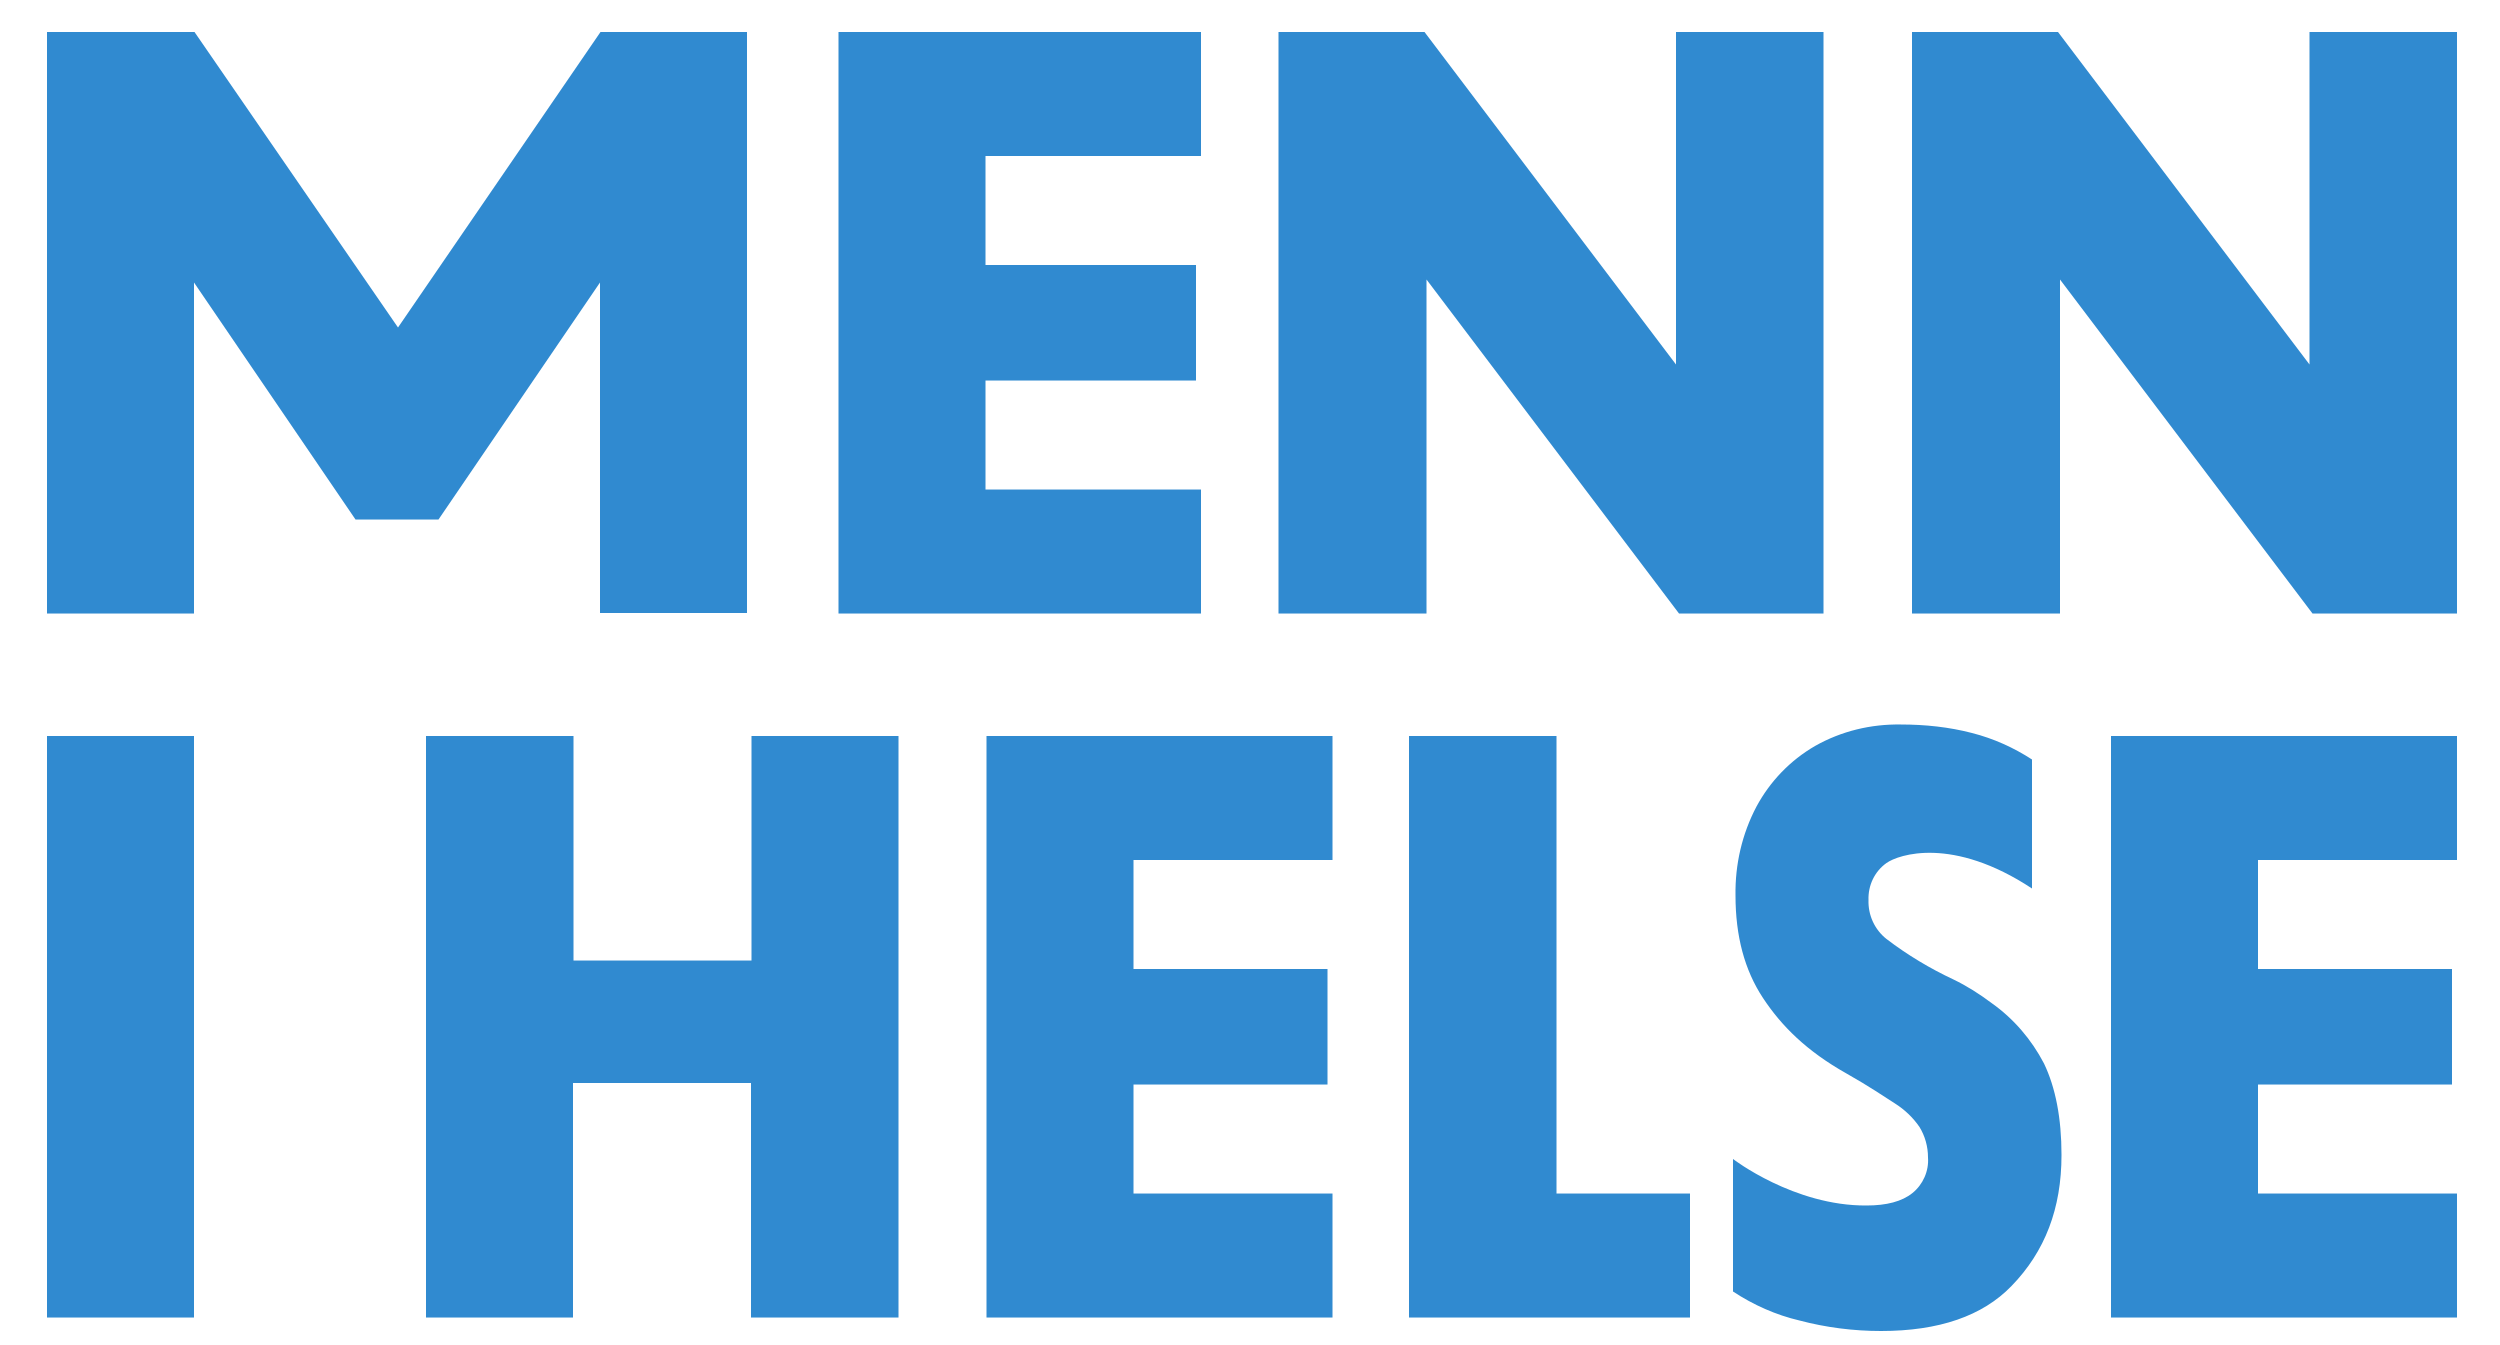 <?xml version="1.0" encoding="utf-8"?>
<!-- Generator: Adobe Illustrator 25.0.0, SVG Export Plug-In . SVG Version: 6.00 Build 0)  -->
<svg version="1.1" id="Layer_1" xmlns="http://www.w3.org/2000/svg" xmlns:xlink="http://www.w3.org/1999/xlink" x="0px" y="0px"
	 viewBox="0 0 500 269" style="enable-background:new 0 0 500 269;" xml:space="preserve">
<style type="text/css">
	.st0{fill:#308AD0;}
</style>
<path class="st0" d="M167.7,6.4h72.5v24.8h-43.1V53h42.1v23.1h-42.1v21.8h43.1v24.8h-72.5V6.4z M255.7,6.4h29.2l50.3,66.5V6.4h29.5
	v116.3h-28.9l-50.5-66.8v66.8h-29.6L255.7,6.4z M382.4,6.4h29.2l50.3,66.5V6.4h29.5v116.3h-28.9L412,55.9v66.8h-29.6V6.4z
	 M85.2,147.2h29.5v44.9h35.6v-44.9h29.4v116.3h-29.5v-46.9h-35.6v46.9H85.2V147.2z M197.3,147.2h69.2V172h-39.8v21.8h38.8v23.1
	h-38.8v21.8h39.8v24.8h-69.2L197.3,147.2z M281.8,147.2h29.5v91.5H338v24.8h-56.2V147.2z M422.2,147.2h69.2V172h-39.8v21.8h38.8
	v23.1h-38.8v21.8h39.8v24.8h-69.2L422.2,147.2z M9.4,147.2h29.4v116.3H9.4L9.4,147.2z M120.1,6.4L120.1,6.4L79.6,65.5L38.9,6.4v0
	H9.4v116.3h29.4V56.5l32.3,47.4l16.6,0l32.3-47.4v66.1h29.4V6.4H120.1z M412.3,231c0-7.4-1.2-13.5-3.5-18.3
	c-2.5-4.8-6.1-9-10.5-12.1c-2.4-1.8-4.9-3.4-7.6-4.7c-4.7-2.2-9.2-4.9-13.4-8.1c-2.4-1.9-3.7-4.8-3.6-7.8c-0.1-2.9,1.2-5.7,3.6-7.4
	c2.4-1.7,13.2-5.4,29.1,5.1v-25.8c-3.7-2.4-7.7-4.2-12-5.3c-4.6-1.2-9.4-1.7-14.2-1.7c-6-0.1-11.9,1.3-17.2,4.3
	c-5,2.9-9,7.1-11.7,12.1c-2.9,5.5-4.3,11.6-4.2,17.8c0,8.1,1.8,14.9,5.5,20.5c3.7,5.6,8.7,10.6,16.7,15.1c4.6,2.6,7.5,4.6,9.7,6
	c1.9,1.2,3.6,2.8,4.9,4.7c1.1,1.8,1.7,3.9,1.7,6.1c0.2,2.7-1,5.4-3.1,7.1c-2.1,1.7-5.2,2.5-9.2,2.5c-14.5,0.1-26.7-9.3-26.7-9.3
	v26.5c4.1,2.7,8.6,4.7,13.3,5.8c5.3,1.4,10.8,2.1,16.3,2.1c11.6,0,20.3-3,26.1-9v0C409,250.3,412.3,241.7,412.3,231L412.3,231z"/>
</svg>
